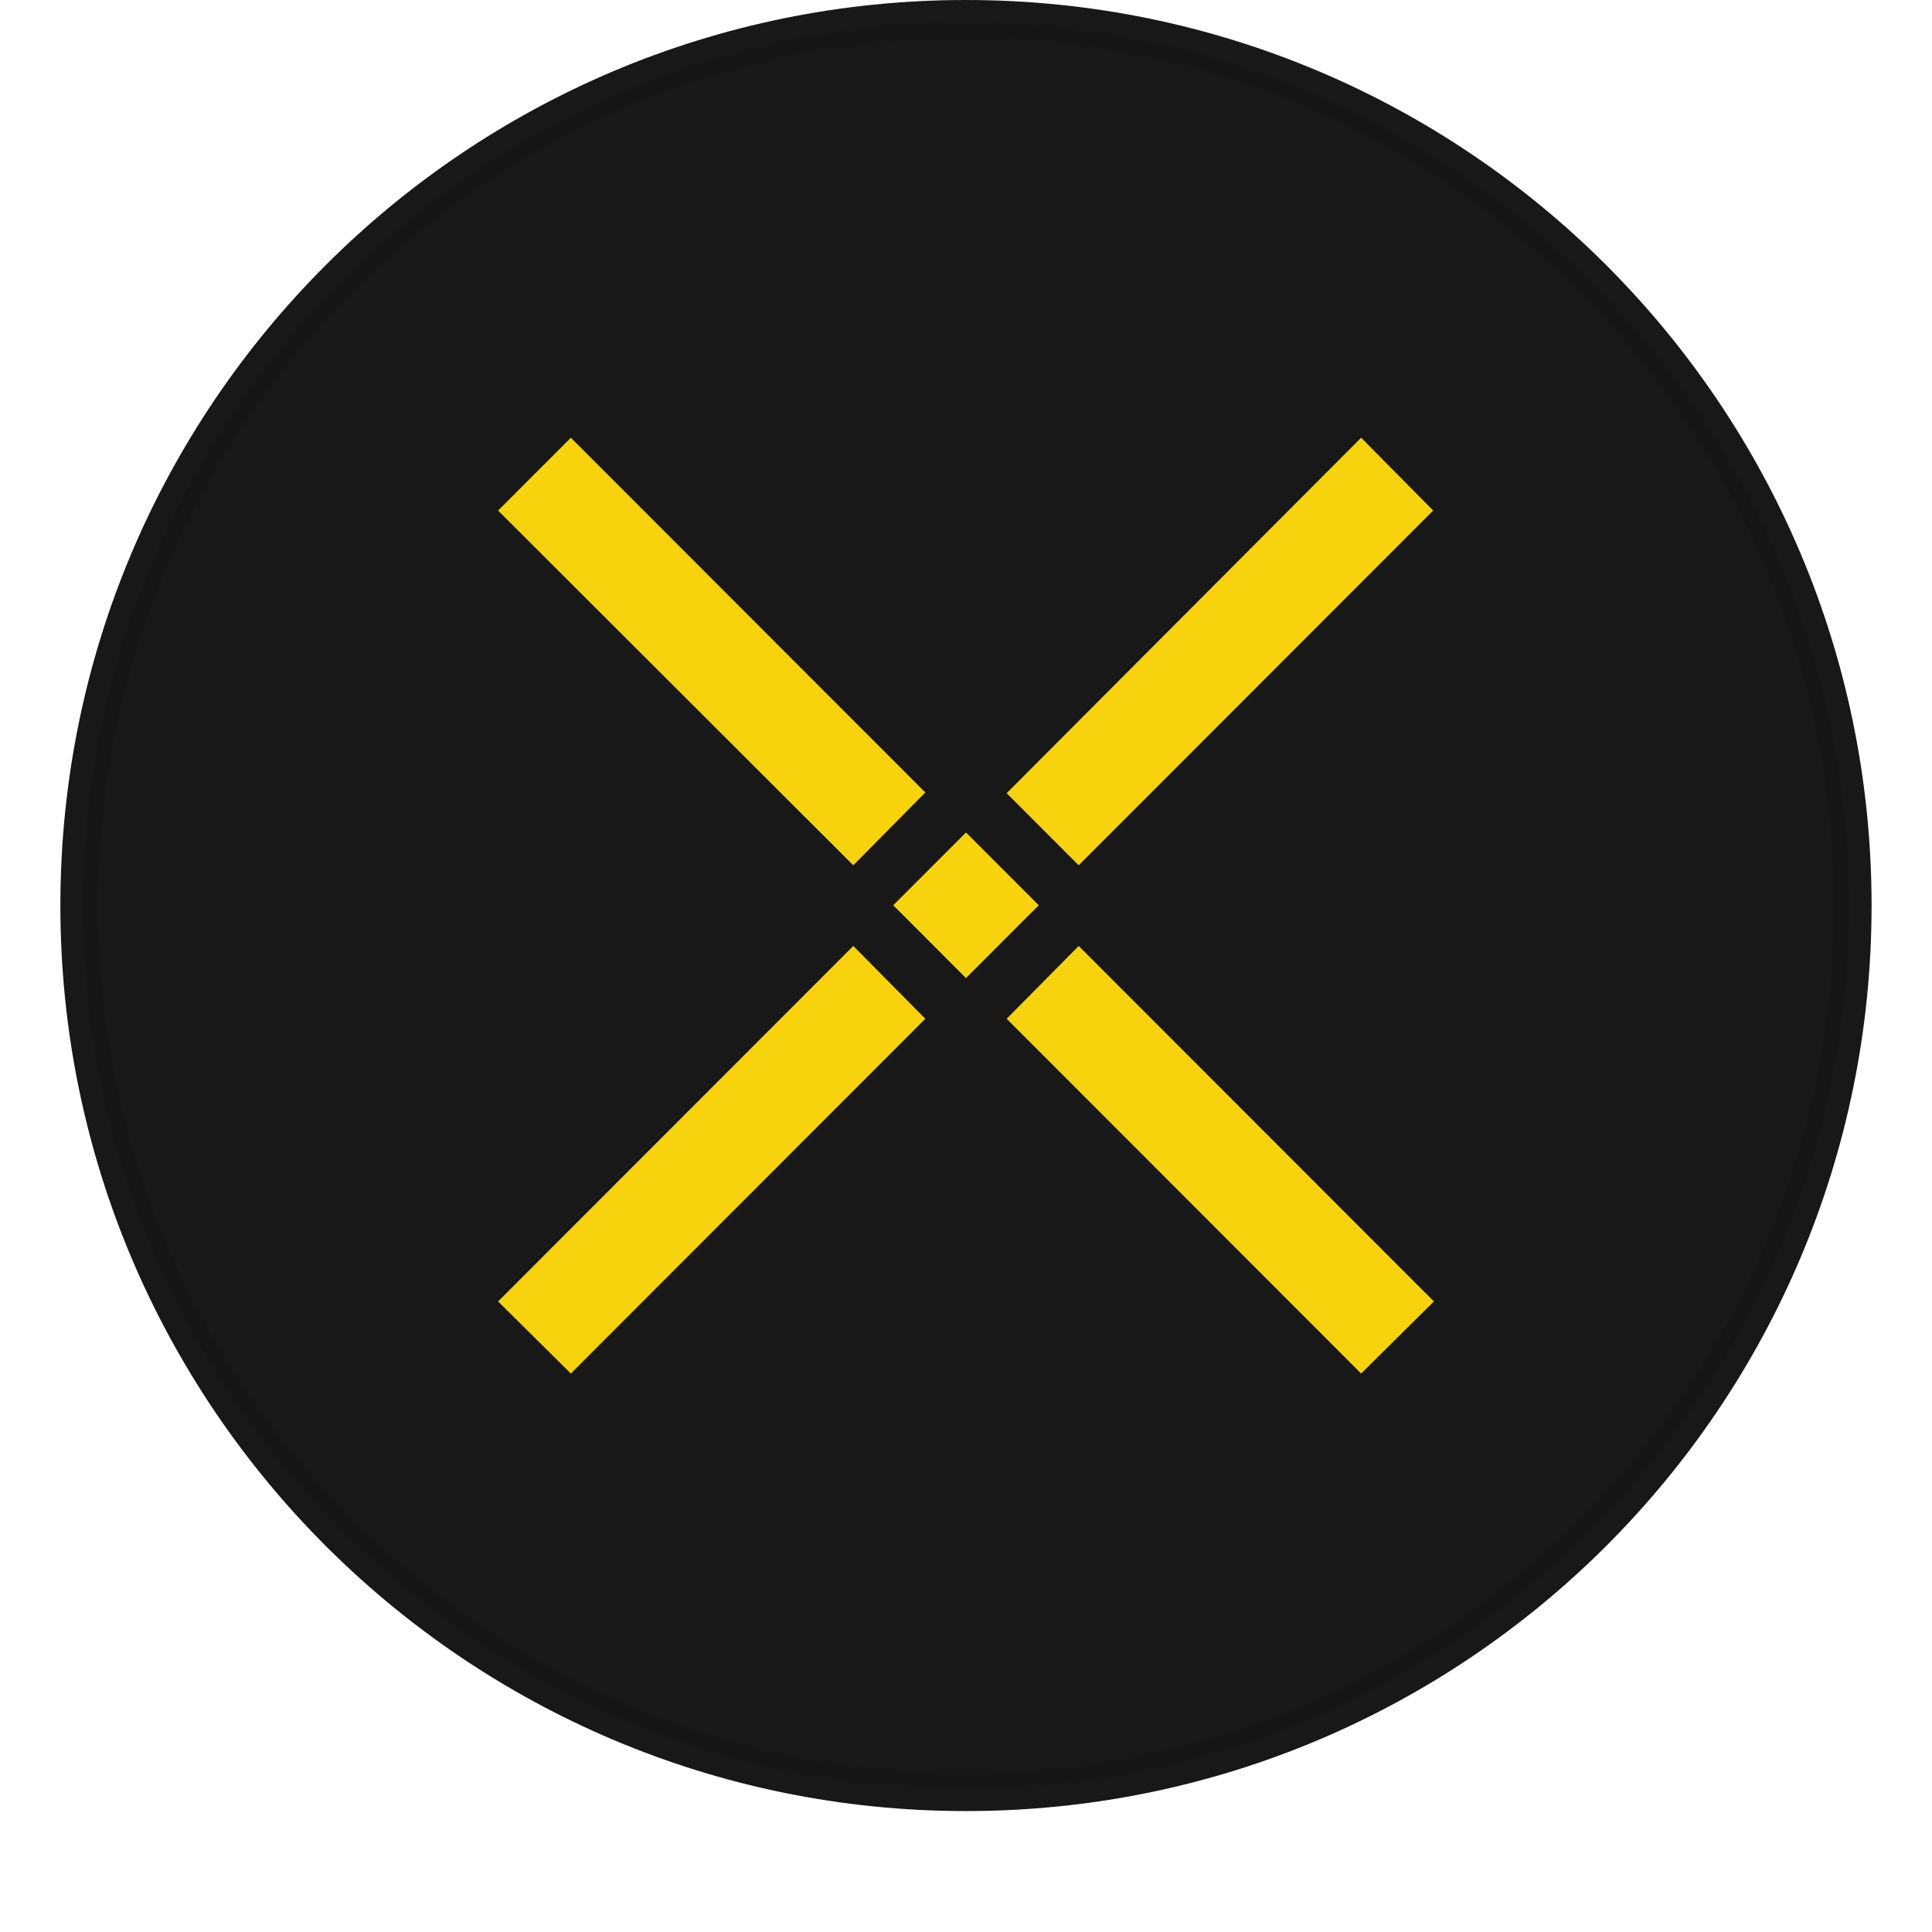 <svg viewBox="0 0 128 128" fill="none" xmlns="http://www.w3.org/2000/svg">
<g clip-path="url(#clip0)">
<path d="M123.997 59.994C123.997 93.127 97.137 119.988 63.999 119.988C30.86 119.988 4 93.127 4 59.994C4 26.861 30.861 6.10352e-05 63.999 6.10352e-05C97.136 6.10352e-05 123.997 26.859 123.997 59.994Z" fill="#181818"/>
<path d="M66.694 52.551L90.18 29L94.953 33.824L71.466 57.328L66.694 52.551ZM33 86.224L56.533 62.672L61.306 67.496L37.82 91L33 86.224ZM66.694 67.496L71.466 62.672L95 86.224L90.18 91L66.694 67.496ZM33 33.824L37.82 29L61.306 52.504L56.533 57.328L33 33.824ZM59.18 59.976L64 55.153L68.82 59.976L64 64.8L59.18 59.976Z" fill="#F6D30C"/>
</g>
<path d="M64 118C96.032 118 122 92.032 122 60C122 27.968 96.032 2 64 2C31.968 2 6 27.968 6 60C6 92.032 31.968 118 64 118Z" stroke="black" stroke-opacity="0.097"/>
<defs>
<clipPath id="clip0">
<rect width="120" height="120" fill="white" transform="translate(4)"/>
</clipPath>
</defs>
</svg>
